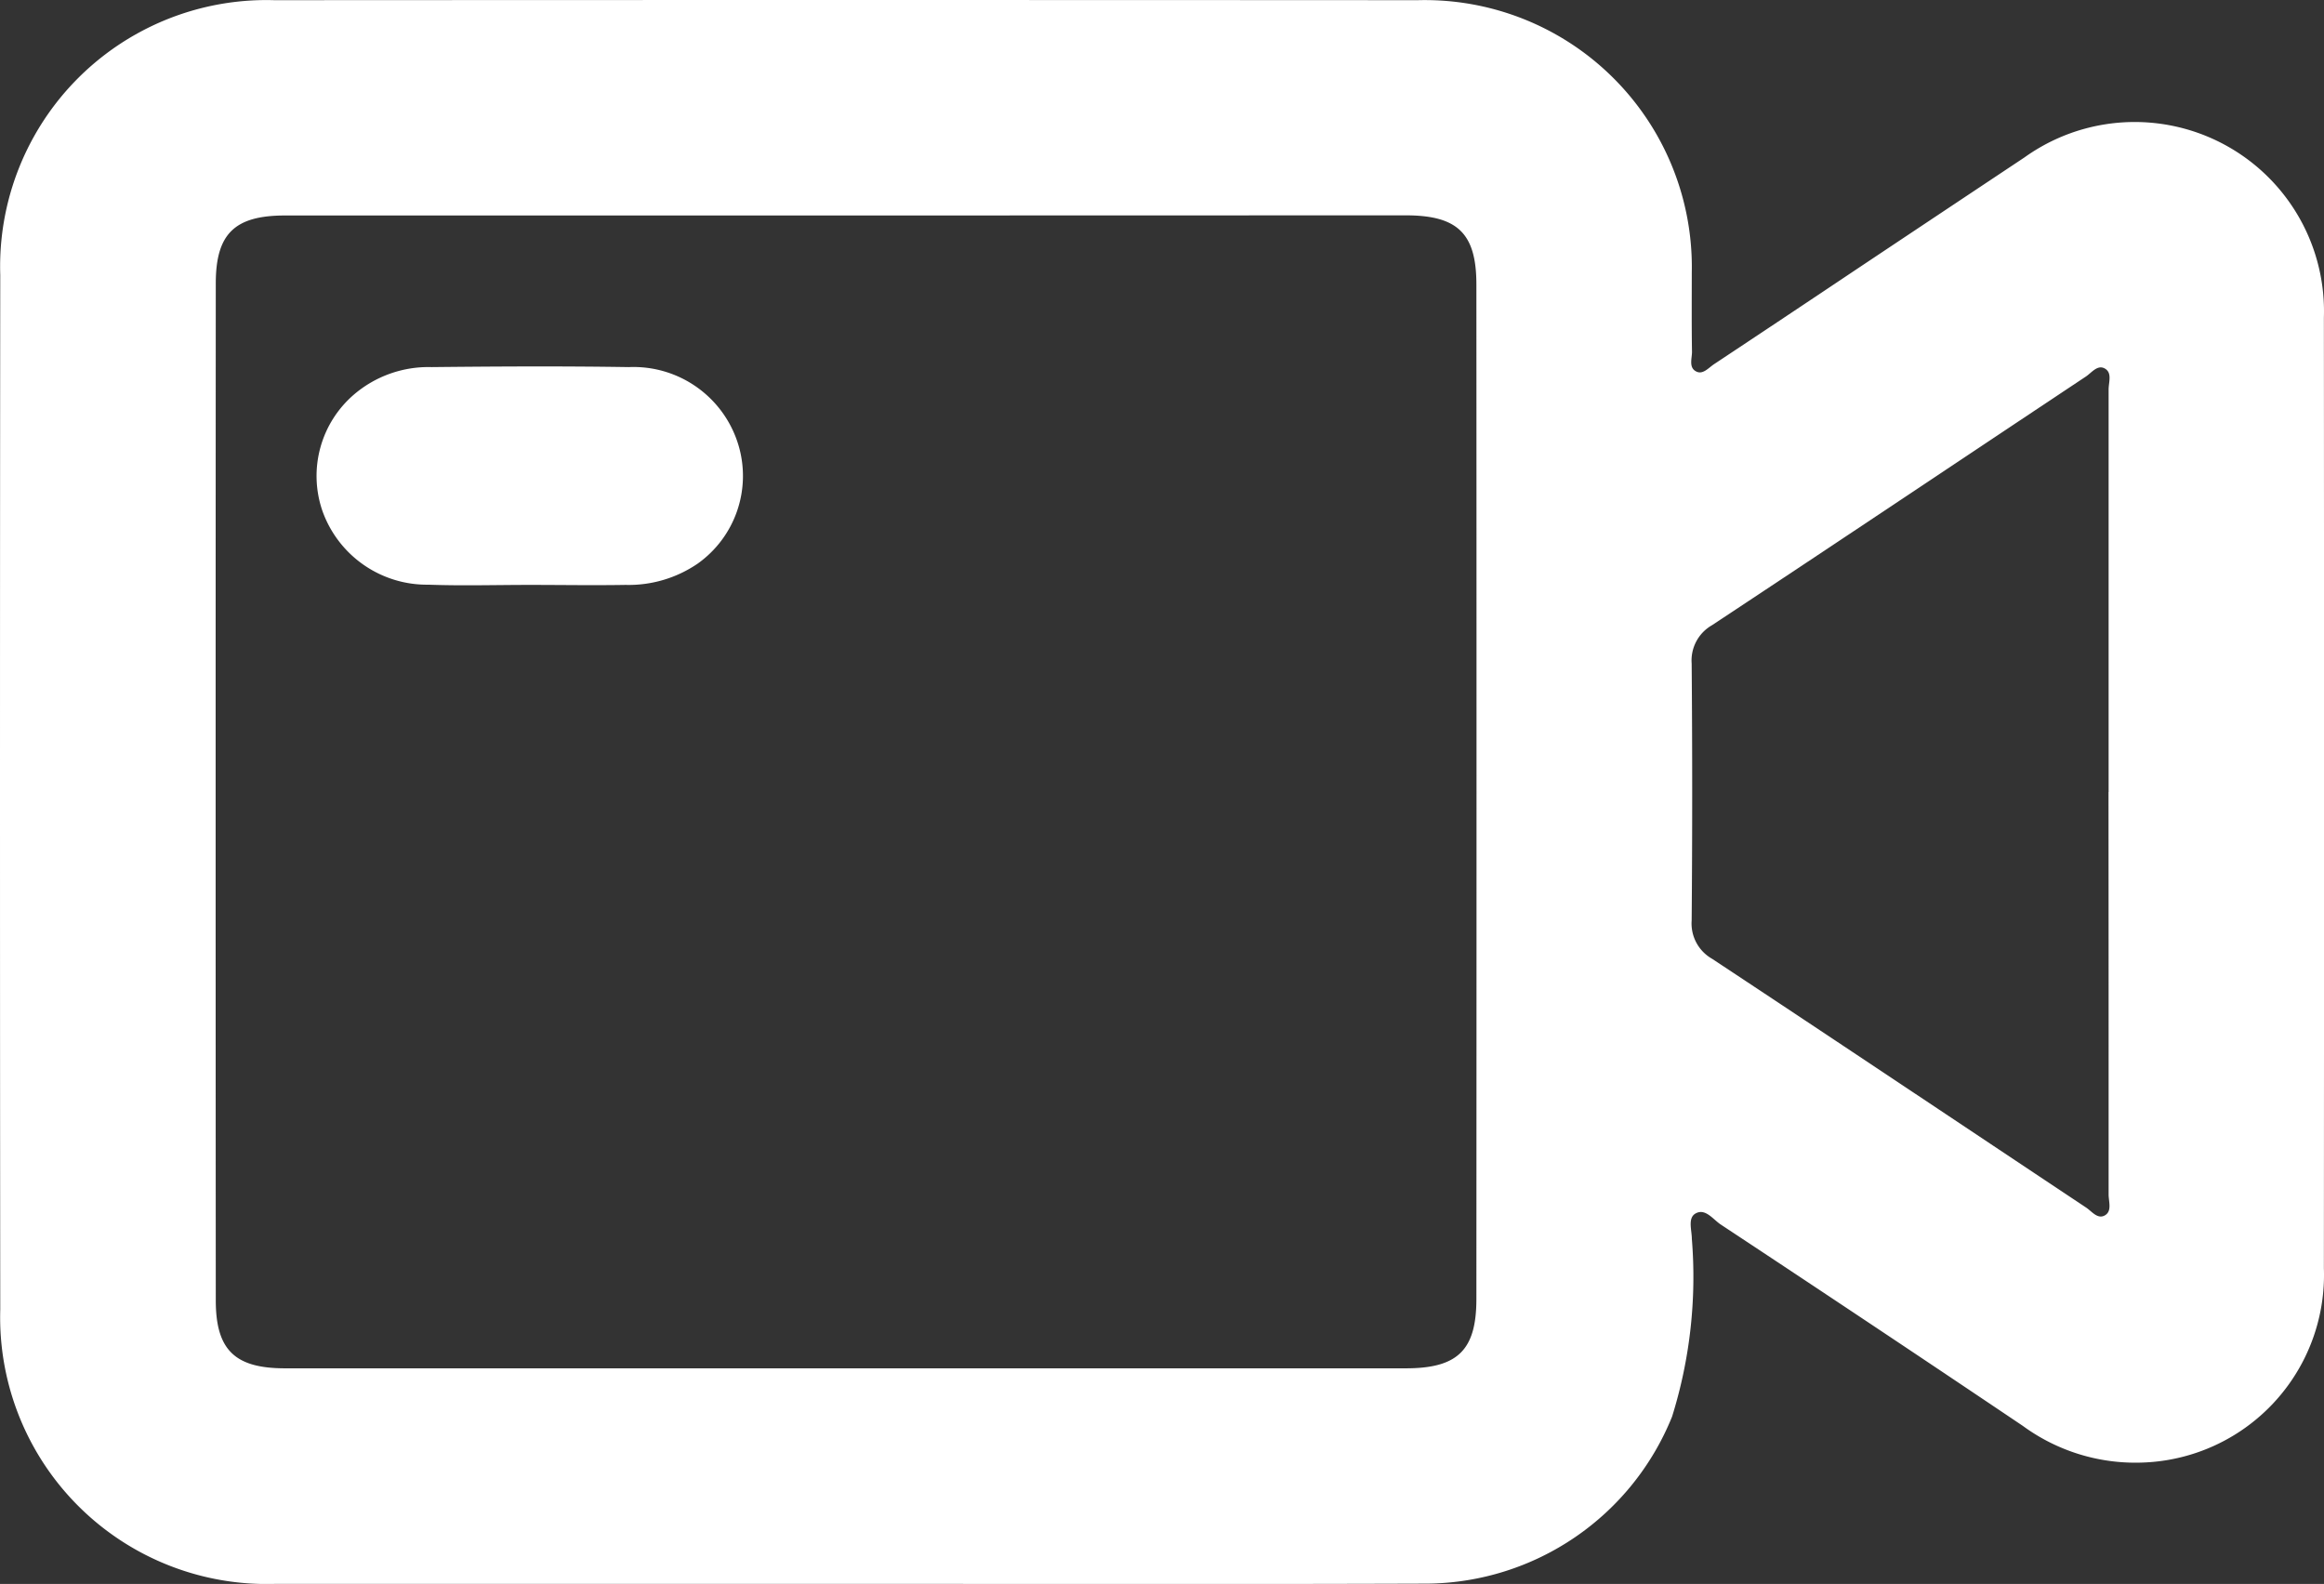 <?xml version="1.0" encoding="UTF-8"?>
<svg xmlns="http://www.w3.org/2000/svg" width="64.211" height="43.765" viewBox="0 0 64.211 43.765">
  <rect x="0" y="0" width="64.211" height="43.765" fill="#333333" stroke="none"/>
  <g id="Group_323" data-name="Group 323" transform="translate(-1057.078 -730.425)">
    <path id="Path_271" data-name="Path 271" d="M1080.438,774.188q-7.88,0-15.76,0a7.366,7.366,0,0,1-7.593-7.577q-.014-14.293,0-28.587a7.36,7.36,0,0,1,7.576-7.594q15.794-.009,31.589,0a7.377,7.377,0,0,1,7.571,7.532c0,.728-.006,1.455.006,2.183,0,.191-.1.452.134.552.176.075.329-.113.477-.211q1.961-1.3,3.918-2.61,2.327-1.552,4.655-3.1a5.23,5.23,0,0,1,8.275,4.425q.009,13.134,0,26.267a5.188,5.188,0,0,1-5.055,5.369,5.264,5.264,0,0,1-3.264-1.015q-4.162-2.8-8.344-5.562c-.214-.141-.427-.461-.7-.305-.219.127-.1.463-.1.7a12.952,12.952,0,0,1-.546,4.91,7.37,7.37,0,0,1-6.74,4.616C1091.172,774.2,1085.8,774.187,1080.438,774.188Zm0-37.809q-7.742,0-15.485,0c-1.386,0-1.913.5-1.913,1.875q-.008,14.052,0,28.1c0,1.371.528,1.878,1.912,1.878q15.485,0,30.969,0c1.429,0,1.948-.5,1.949-1.91q.007-14.018,0-28.036c0-1.412-.519-1.91-1.948-1.911Q1088.176,736.377,1080.434,736.379Zm34.9,15.929q0-5.559,0-11.118c0-.2.1-.455-.092-.575-.206-.13-.37.1-.53.21-3.446,2.29-6.883,4.593-10.335,6.874a1.121,1.121,0,0,0-.563,1.062q.029,3.547,0,7.093a1.121,1.121,0,0,0,.563,1.062c3.452,2.281,6.89,4.583,10.335,6.874.16.106.323.34.53.209.188-.119.091-.379.092-.575Q1115.339,757.867,1115.335,752.308Z" fill="#fff"></path>
    <path id="Path_272" data-name="Path 272" d="M1082.935,759.584c-.93,0-1.862.028-2.792-.006a3.066,3.066,0,0,1-2.933-2.045,2.964,2.964,0,0,1,.88-3.214,3.164,3.164,0,0,1,2.137-.753c1.816-.019,3.632-.029,5.448,0a3.027,3.027,0,0,1,3.038,2.176,2.972,2.972,0,0,1-1.131,3.253,3.376,3.376,0,0,1-1.992.589c-.885.015-1.771,0-2.656,0Z" transform="translate(-11.226 -12.998)" fill="#fff"></path>
  </g>
</svg>
